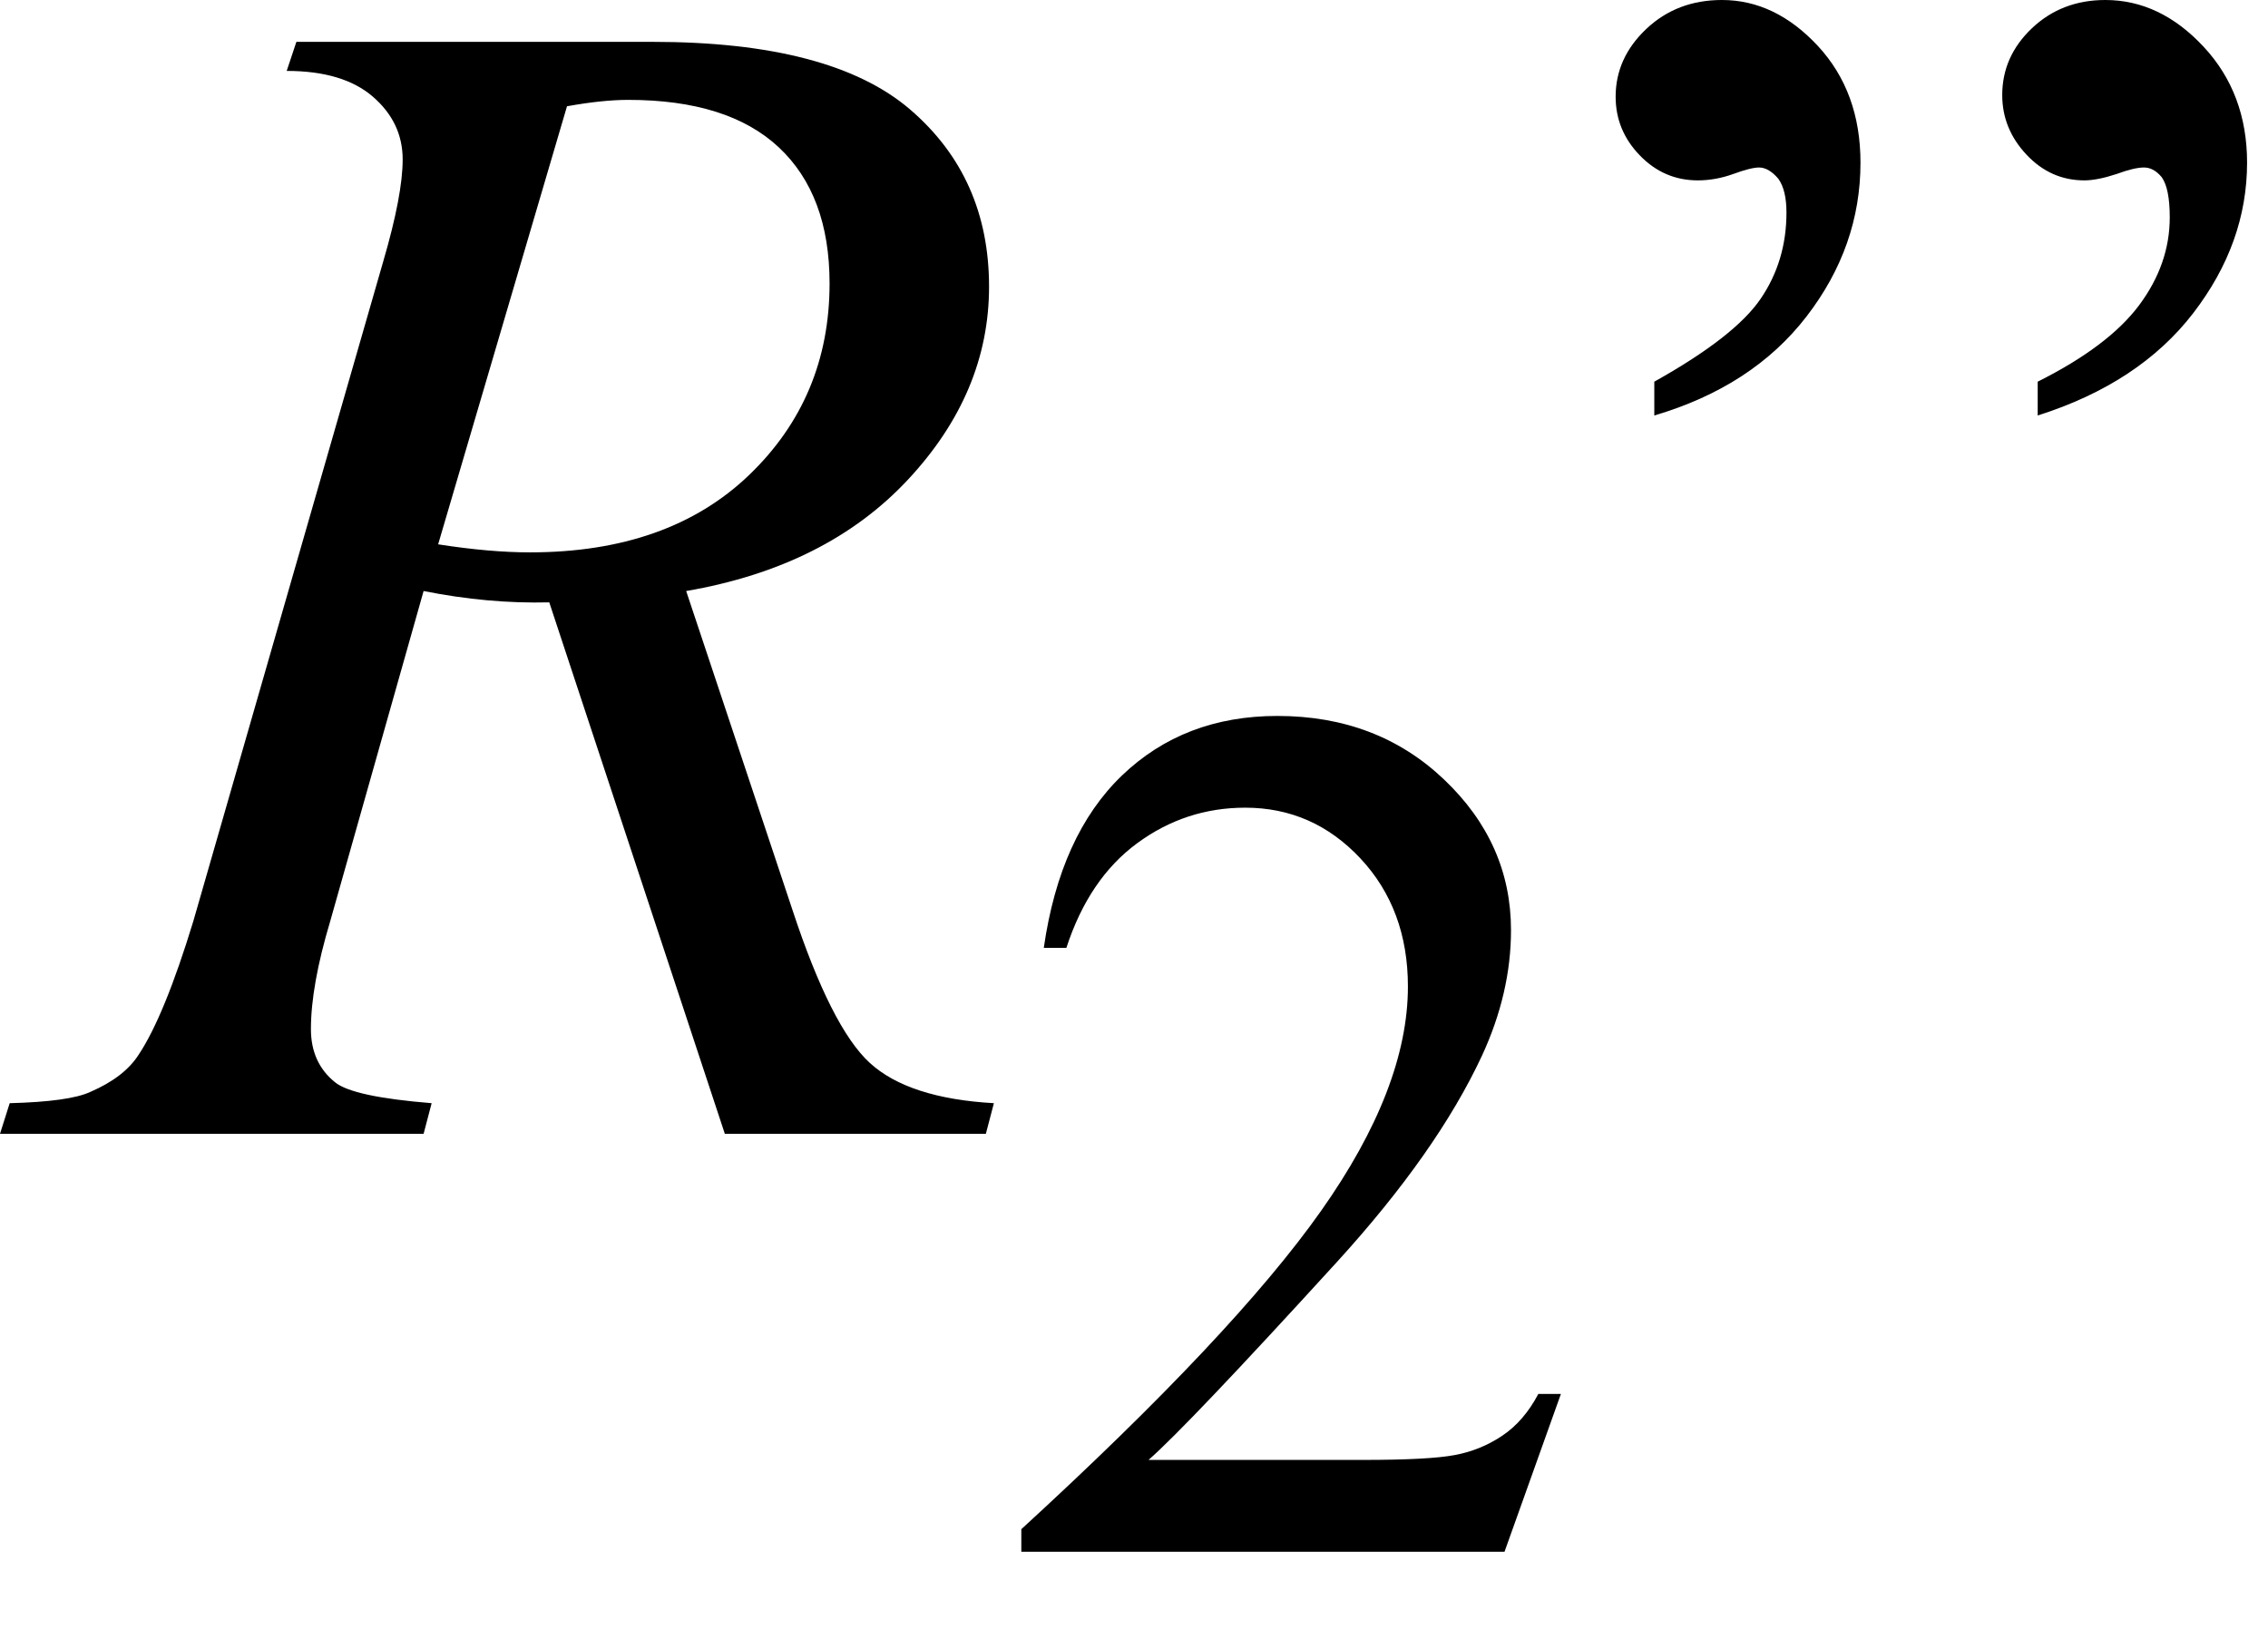 <svg xmlns="http://www.w3.org/2000/svg" xmlns:xlink="http://www.w3.org/1999/xlink" stroke-dasharray="none" shape-rendering="auto" font-family="'Dialog'" width="22" text-rendering="auto" fill-opacity="1" contentScriptType="text/ecmascript" color-interpolation="auto" color-rendering="auto" preserveAspectRatio="xMidYMid meet" font-size="12" fill="black" stroke="black" image-rendering="auto" stroke-miterlimit="10" zoomAndPan="magnify" version="1.0" stroke-linecap="square" stroke-linejoin="miter" contentStyleType="text/css" font-style="normal" height="16" stroke-width="1" stroke-dashoffset="0" font-weight="normal" stroke-opacity="1"><defs id="genericDefs"/><g><g text-rendering="optimizeLegibility" transform="translate(0.375,11)" color-rendering="optimizeQuality" color-interpolation="linearRGB" image-rendering="optimizeQuality"><path d="M6.656 0 L4.953 -5.156 Q4.359 -5.141 3.734 -5.266 L2.828 -2.062 Q2.641 -1.438 2.641 -1.016 Q2.641 -0.688 2.875 -0.5 Q3.047 -0.359 3.812 -0.297 L3.734 0 L-0.375 0 L-0.281 -0.297 Q0.297 -0.312 0.5 -0.406 Q0.828 -0.547 0.969 -0.766 Q1.219 -1.141 1.5 -2.062 L3.344 -8.469 Q3.531 -9.109 3.531 -9.453 Q3.531 -9.812 3.242 -10.062 Q2.953 -10.312 2.406 -10.312 L2.5 -10.594 L5.953 -10.594 Q7.688 -10.594 8.453 -9.938 Q9.219 -9.281 9.219 -8.219 Q9.219 -7.188 8.43 -6.344 Q7.641 -5.5 6.281 -5.266 L7.312 -2.172 Q7.688 -1.031 8.062 -0.688 Q8.438 -0.344 9.266 -0.297 L9.188 0 L6.656 0 ZM3.875 -5.719 Q4.375 -5.641 4.766 -5.641 Q6.109 -5.641 6.891 -6.391 Q7.672 -7.141 7.672 -8.25 Q7.672 -9.109 7.18 -9.57 Q6.688 -10.031 5.719 -10.031 Q5.469 -10.031 5.125 -9.969 L3.875 -5.719 Z" stroke="none"/></g><g text-rendering="optimizeLegibility" transform="translate(9.641,15.055)" color-rendering="optimizeQuality" color-interpolation="linearRGB" image-rendering="optimizeQuality"><path d="M5.5 -1.531 L4.953 0 L0.266 0 L0.266 -0.219 Q2.328 -2.109 3.172 -3.305 Q4.016 -4.5 4.016 -5.484 Q4.016 -6.234 3.555 -6.727 Q3.094 -7.219 2.438 -7.219 Q1.859 -7.219 1.391 -6.875 Q0.922 -6.531 0.703 -5.859 L0.484 -5.859 Q0.641 -6.953 1.242 -7.531 Q1.844 -8.109 2.75 -8.109 Q3.719 -8.109 4.367 -7.492 Q5.016 -6.875 5.016 -6.031 Q5.016 -5.422 4.734 -4.812 Q4.297 -3.875 3.328 -2.812 Q1.875 -1.219 1.5 -0.891 L3.578 -0.891 Q4.219 -0.891 4.469 -0.938 Q4.719 -0.984 4.93 -1.125 Q5.141 -1.266 5.281 -1.531 L5.5 -1.531 Z" stroke="none"/></g><g text-rendering="optimizeLegibility" transform="translate(15.141,11)" color-rendering="optimizeQuality" color-interpolation="linearRGB" image-rendering="optimizeQuality"><path d="M0.906 -6.969 L0.906 -7.297 Q1.688 -7.734 1.938 -8.102 Q2.188 -8.469 2.188 -8.938 Q2.188 -9.156 2.109 -9.266 Q2.016 -9.375 1.922 -9.375 Q1.844 -9.375 1.672 -9.312 Q1.5 -9.25 1.328 -9.25 Q1 -9.25 0.766 -9.492 Q0.531 -9.734 0.531 -10.062 Q0.531 -10.438 0.828 -10.719 Q1.125 -11 1.562 -11 Q2.078 -11 2.492 -10.555 Q2.906 -10.109 2.906 -9.422 Q2.906 -8.609 2.383 -7.93 Q1.859 -7.25 0.906 -6.969 ZM4.625 -6.969 L4.625 -7.297 Q5.312 -7.641 5.609 -8.039 Q5.906 -8.438 5.906 -8.891 Q5.906 -9.172 5.828 -9.281 Q5.75 -9.375 5.656 -9.375 Q5.562 -9.375 5.391 -9.312 Q5.203 -9.25 5.078 -9.25 Q4.75 -9.25 4.516 -9.5 Q4.281 -9.75 4.281 -10.078 Q4.281 -10.453 4.57 -10.727 Q4.859 -11 5.281 -11 Q5.812 -11 6.234 -10.547 Q6.656 -10.094 6.656 -9.422 Q6.656 -8.641 6.133 -7.961 Q5.609 -7.281 4.625 -6.969 Z" stroke="none"/></g></g></svg>